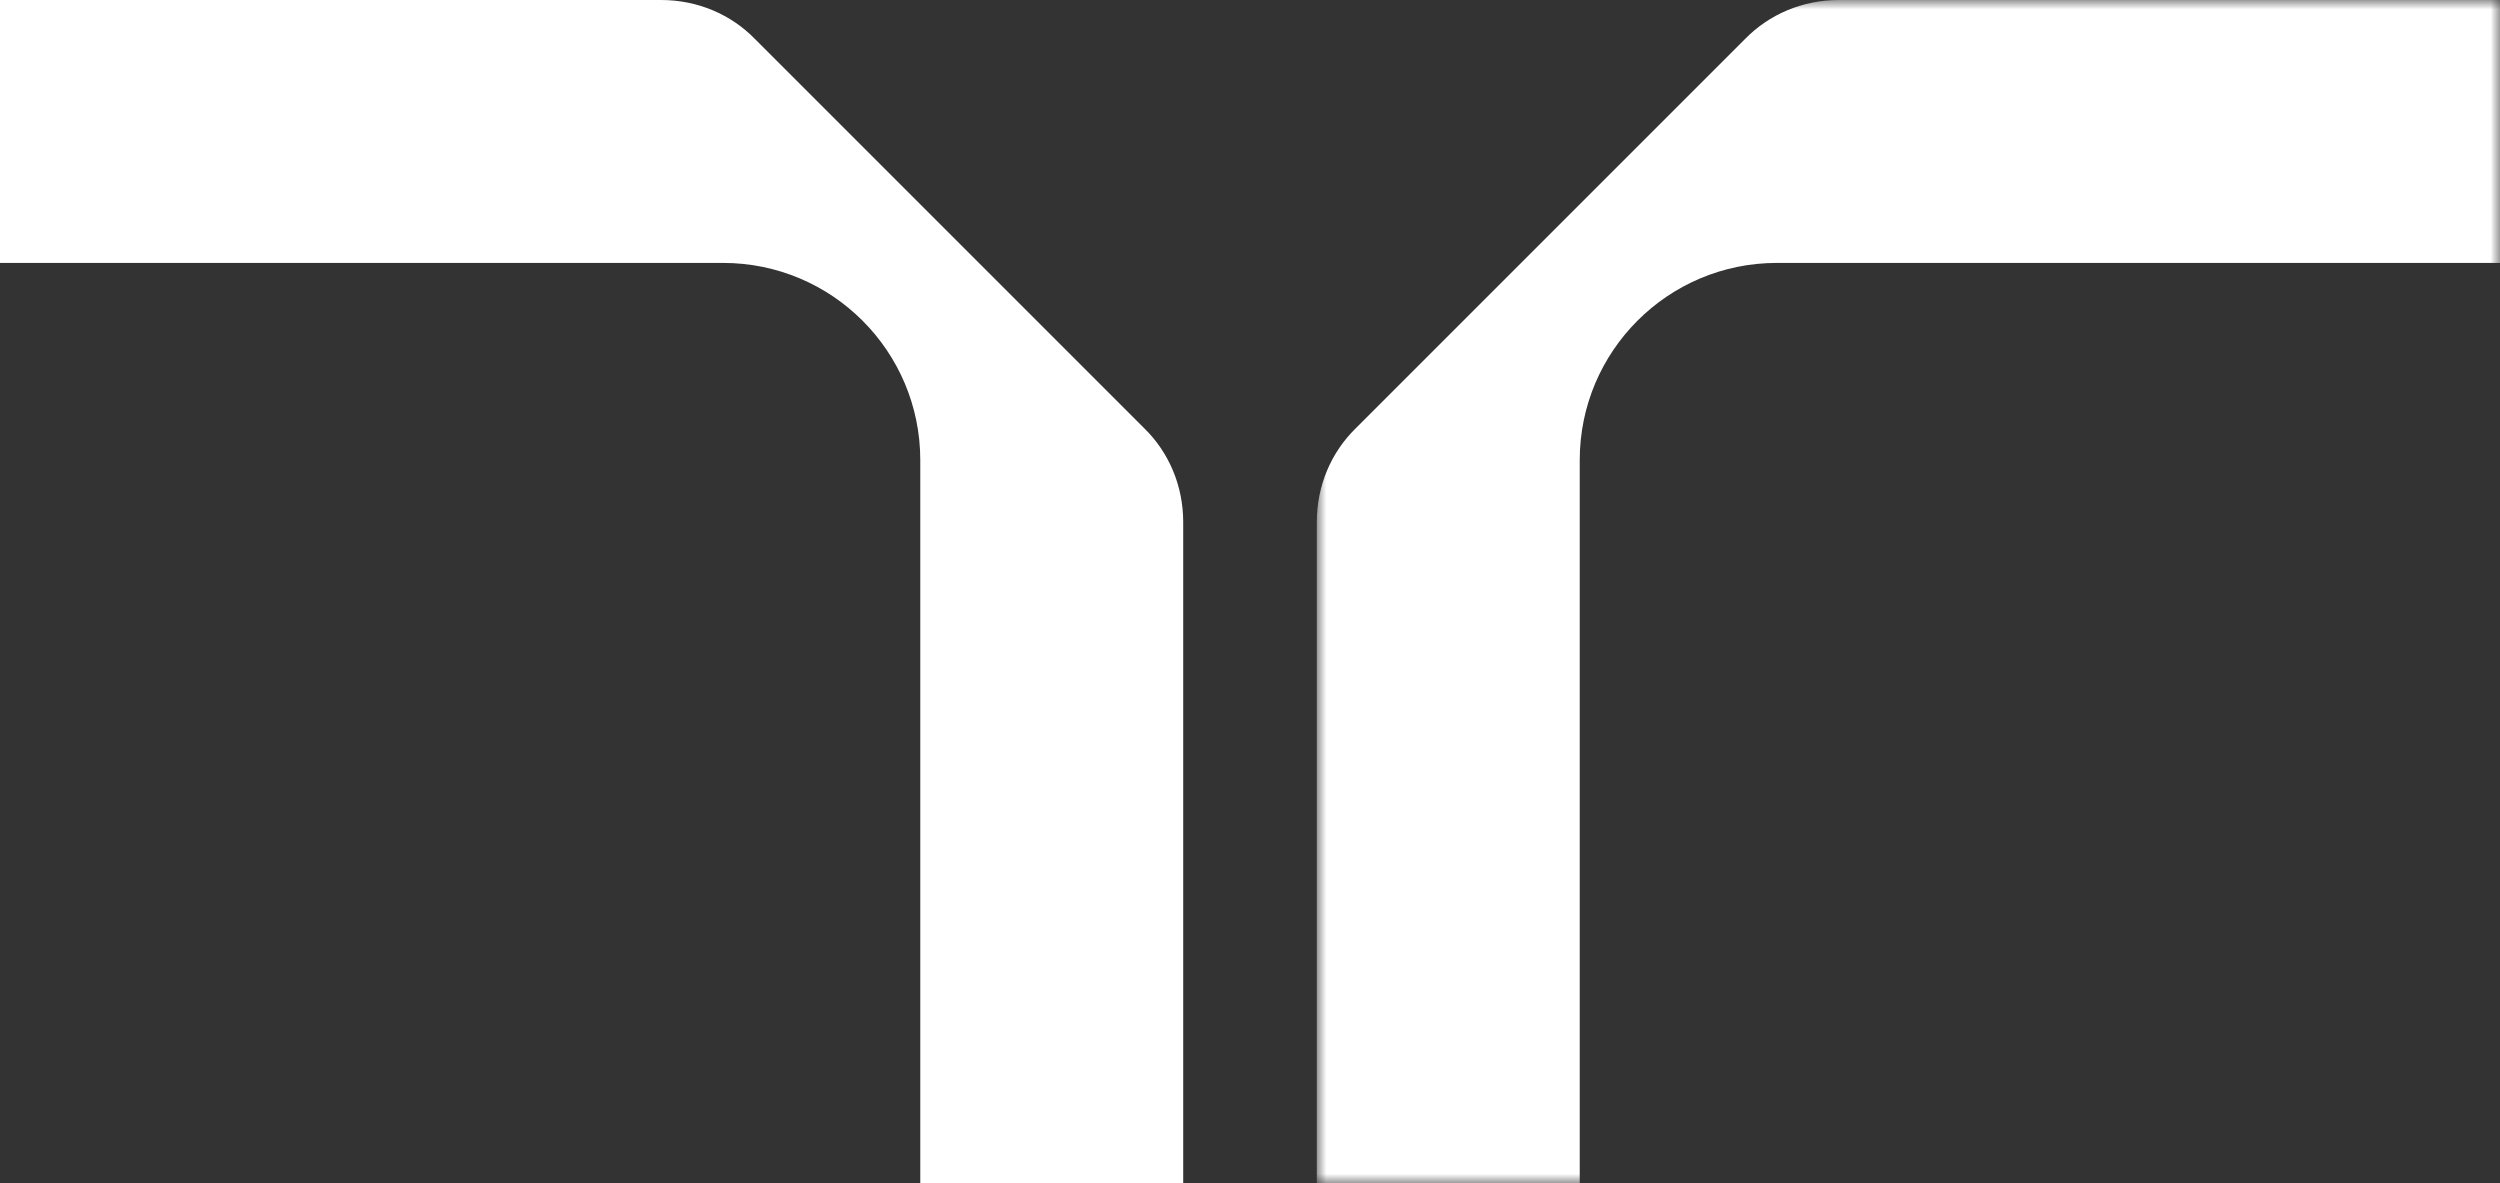 <?xml version="1.0" encoding="UTF-8"?>
<svg width="131px" height="62px" viewBox="0 0 131 62" version="1.1" xmlns="http://www.w3.org/2000/svg" xmlns:xlink="http://www.w3.org/1999/xlink">
    <rect x="0" y="0" width="131" height="62" fill="#333333" stroke="none"/>
    <title>Group 6</title>
    <defs>
        <polygon id="path-1" points="0 0 62 0 62 62 0 62"></polygon>
    </defs>
    <g id="Page-1" stroke="none" stroke-width="1" fill="none" fill-rule="evenodd">
        <g id="Artboard" transform="translate(-224, -38)">
            <g id="Group-6" transform="translate(224, 38)">
                <path d="M48.223,62 L62,62 L62,27.361 C62,25.433 61.235,23.69 59.965,22.448 L39.552,2.035 C38.31,0.765 36.567,0 34.639,0 L0,0 L0,13.777 L37.889,13.777 C43.597,13.777 48.223,18.403 48.223,24.111 L48.223,62 Z" id="Fill-1" fill="#FFFFFF"></path>
                <g id="Group-5" transform="translate(69, 0)">
                    <mask id="mask-2" fill="white">
                        <use xlink:href="#path-1"></use>
                    </mask>
                    <g id="Clip-4"></g>
                    <path d="M13.778,62 L0,62 L0,27.361 C0,25.433 0.765,23.69 2.035,22.448 L22.449,2.035 C23.694,0.765 25.434,0 27.361,0 L62.002,0 L62.002,13.777 L24.109,13.777 C18.404,13.777 13.778,18.403 13.778,24.111 L13.778,62 Z" id="Fill-3" fill="#FFFFFF" mask="url(#mask-2)"></path>
                </g>
            </g>
        </g>
    </g>
</svg>